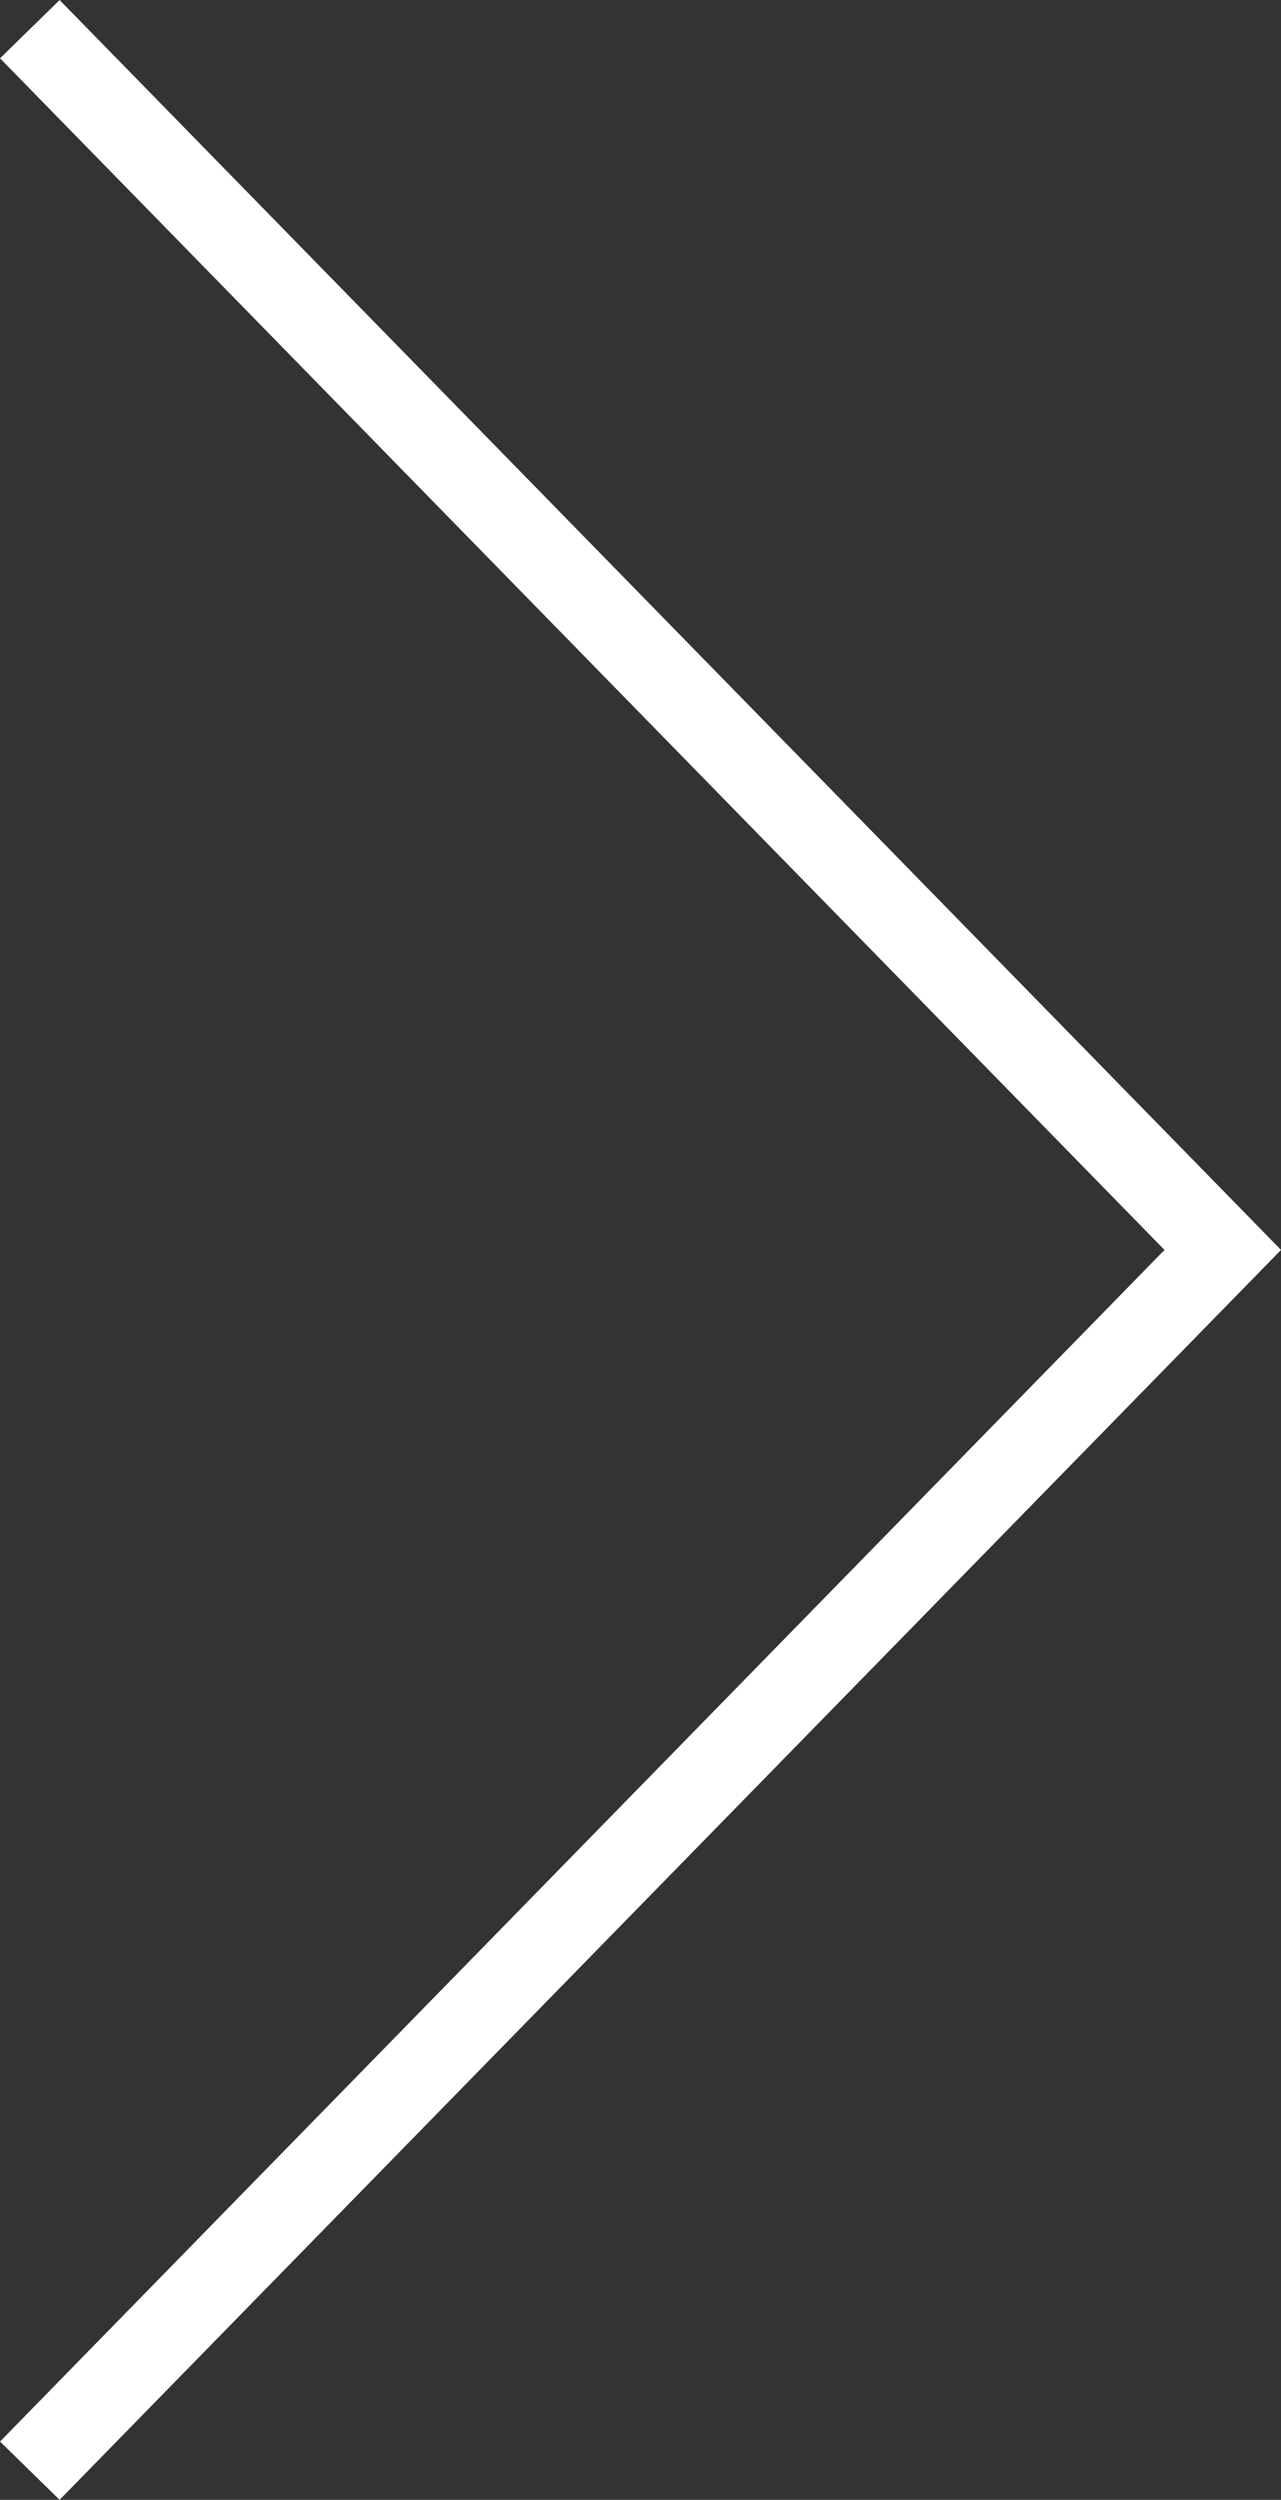 <svg id="sliderNext" xmlns="http://www.w3.org/2000/svg" viewBox="0 0 15.375 29.992">
  <rect x="0" y="0" width="15.375" height="29.992" fill="#333333" stroke="none"/>
  <polyline points="0.358 29.642 14.676 14.996 0.358 0.35" style="fill: none;stroke: #FFF;stroke-miterlimit: 10" vector-effect="non-scaling-stroke"/>
</svg>